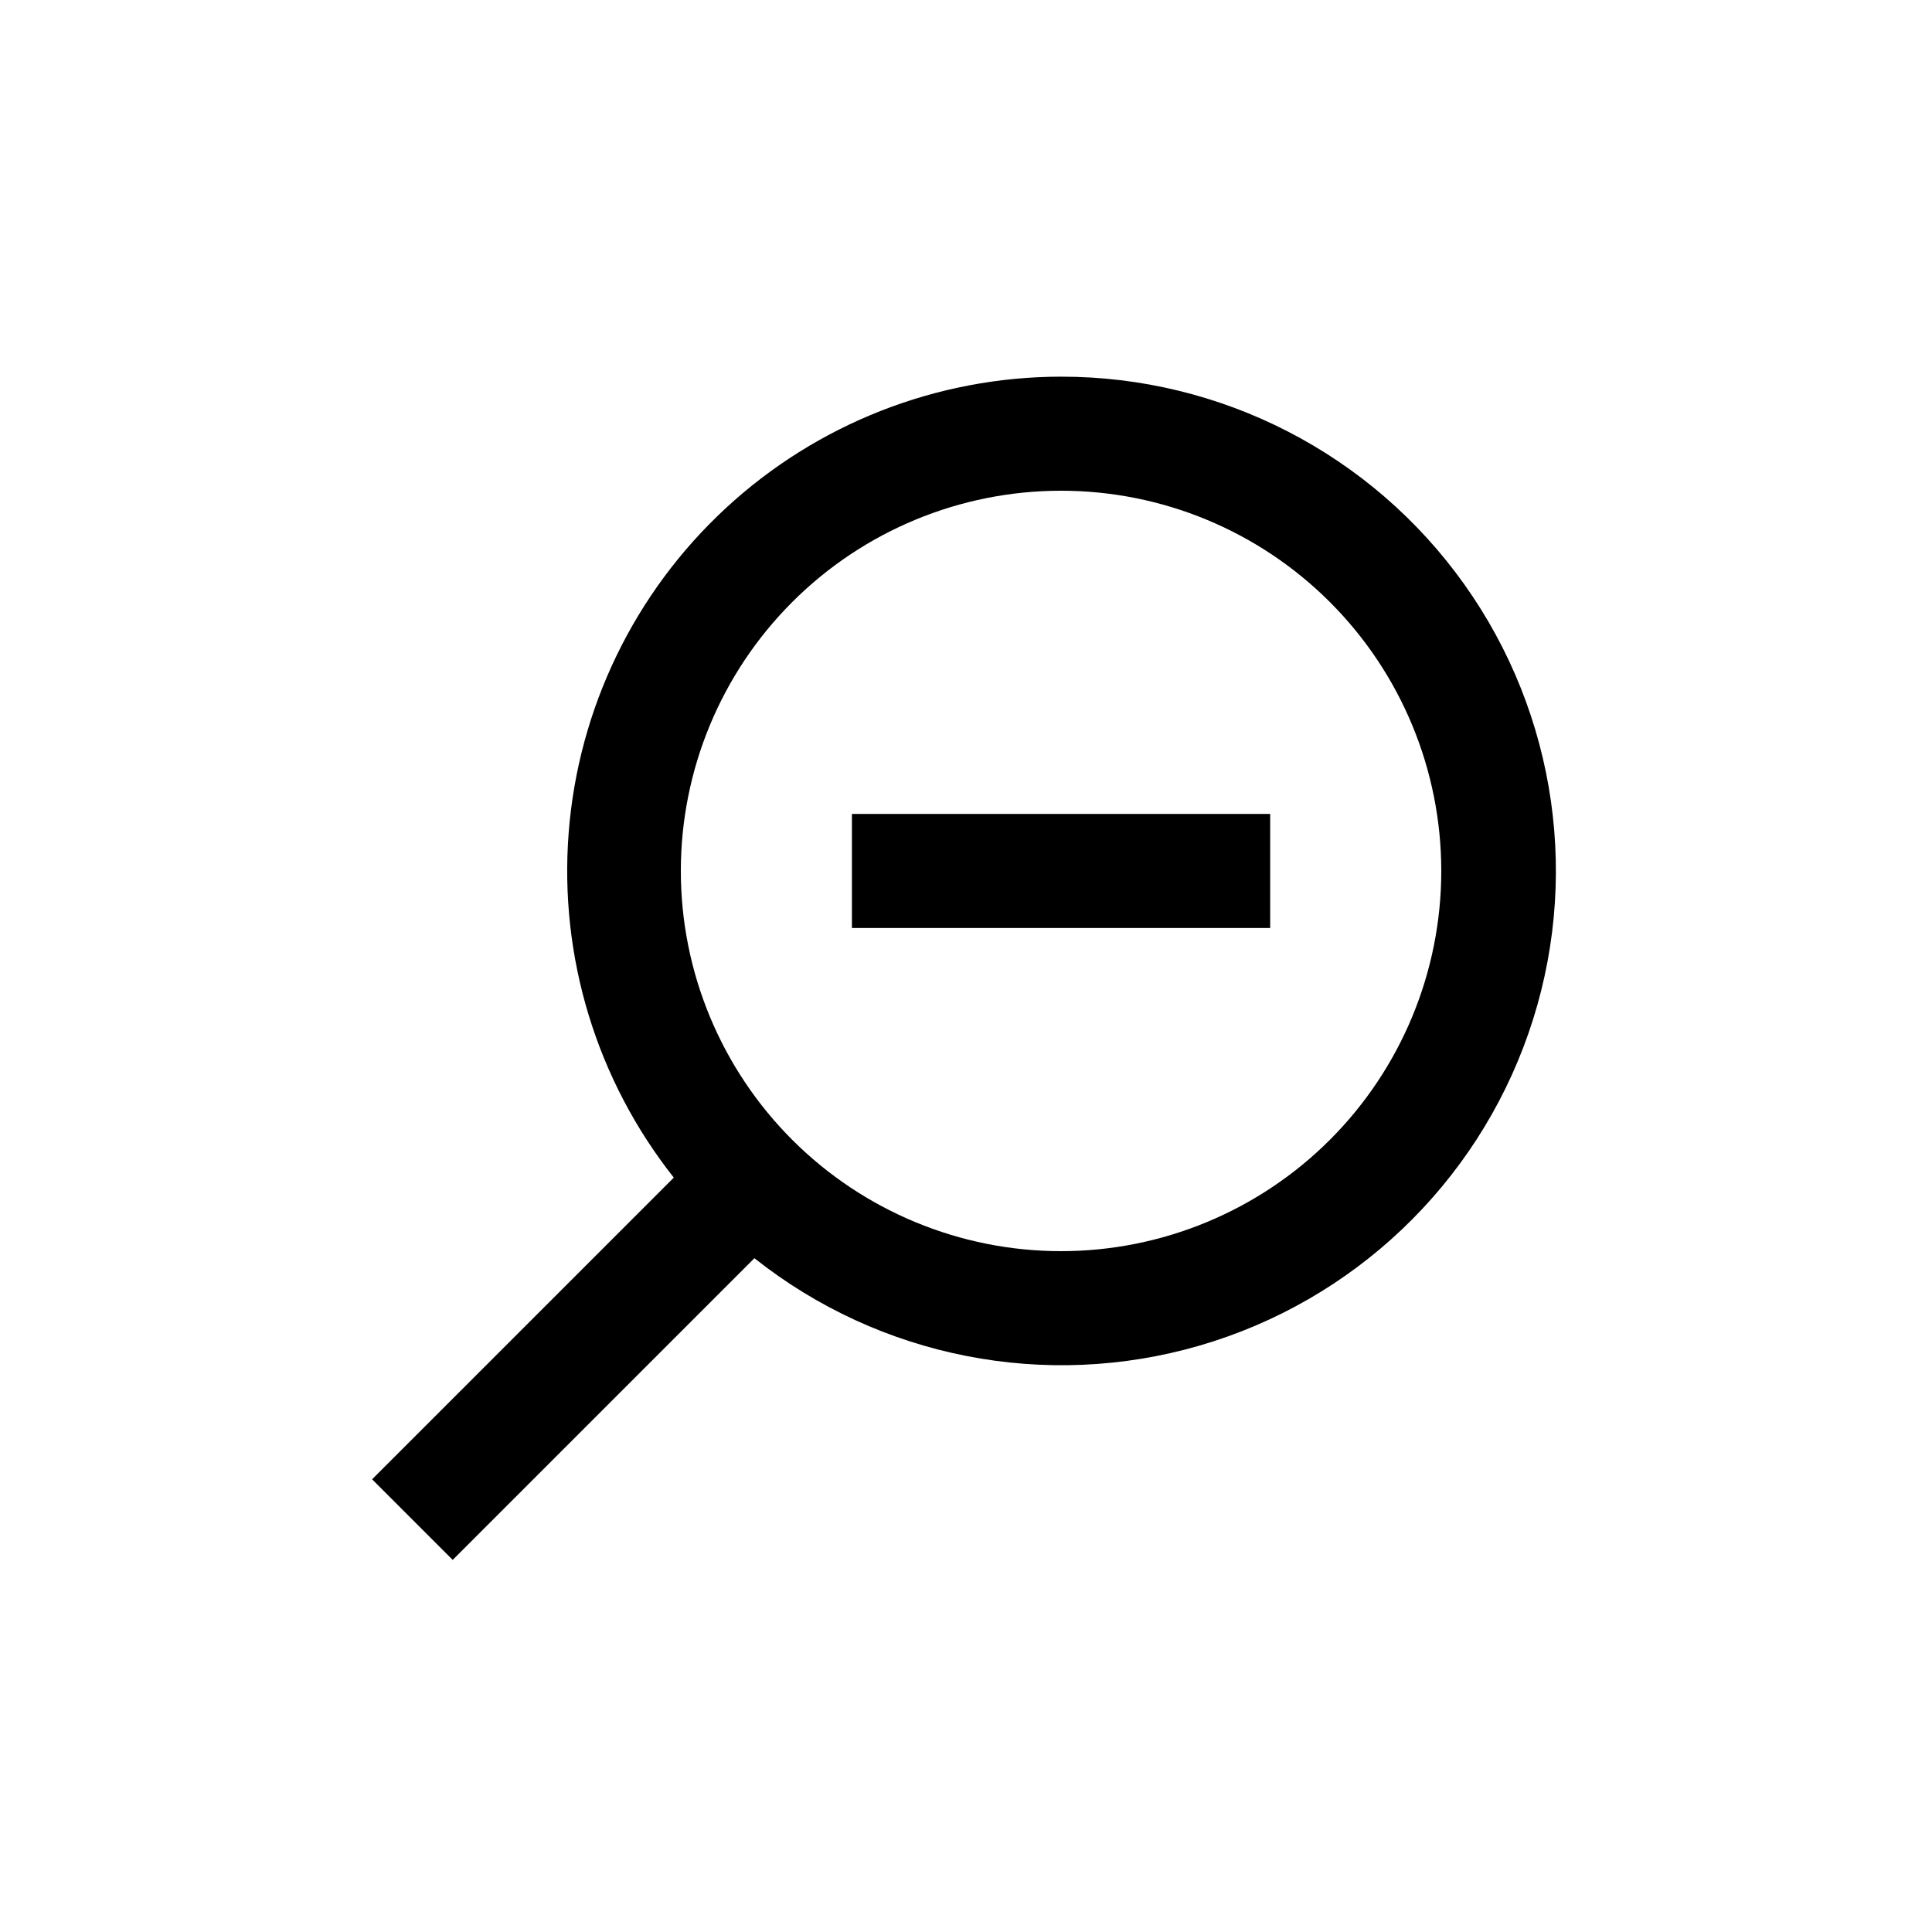 <?xml version="1.0" encoding="UTF-8"?>
<!-- Uploaded to: ICON Repo, www.svgrepo.com, Generator: ICON Repo Mixer Tools -->
<svg fill="#000000" width="800px" height="800px" version="1.1" viewBox="144 144 512 512" xmlns="http://www.w3.org/2000/svg">
 <g>
  <path d="m425.19 243.82c-32.973 0.027-64.723 12.492-88.91 34.902-24.191 22.406-39.039 53.117-41.578 85.992-2.543 32.875 7.406 65.5 27.863 91.363l-79.953 79.953 21.359 21.359 79.957-79.953c33.242 26.367 77.199 35 117.95 23.164 40.746-11.836 73.234-42.68 87.176-82.754s7.606-84.422-17-118.99c-24.602-34.566-64.426-55.078-106.86-55.035zm0 231.75c-26.723 0-52.352-10.617-71.246-29.512-18.898-18.898-29.516-44.527-29.516-71.25s10.617-52.352 29.516-71.25c18.895-18.898 44.523-29.512 71.246-29.512 26.727 0 52.355 10.613 71.25 29.512 18.898 18.898 29.512 44.527 29.512 71.25s-10.613 52.352-29.512 71.25c-18.895 18.895-44.523 29.512-71.25 29.512z"/>
  <path d="m369.77 359.7h110.84v30.23h-110.84z"/>
 </g>
</svg>